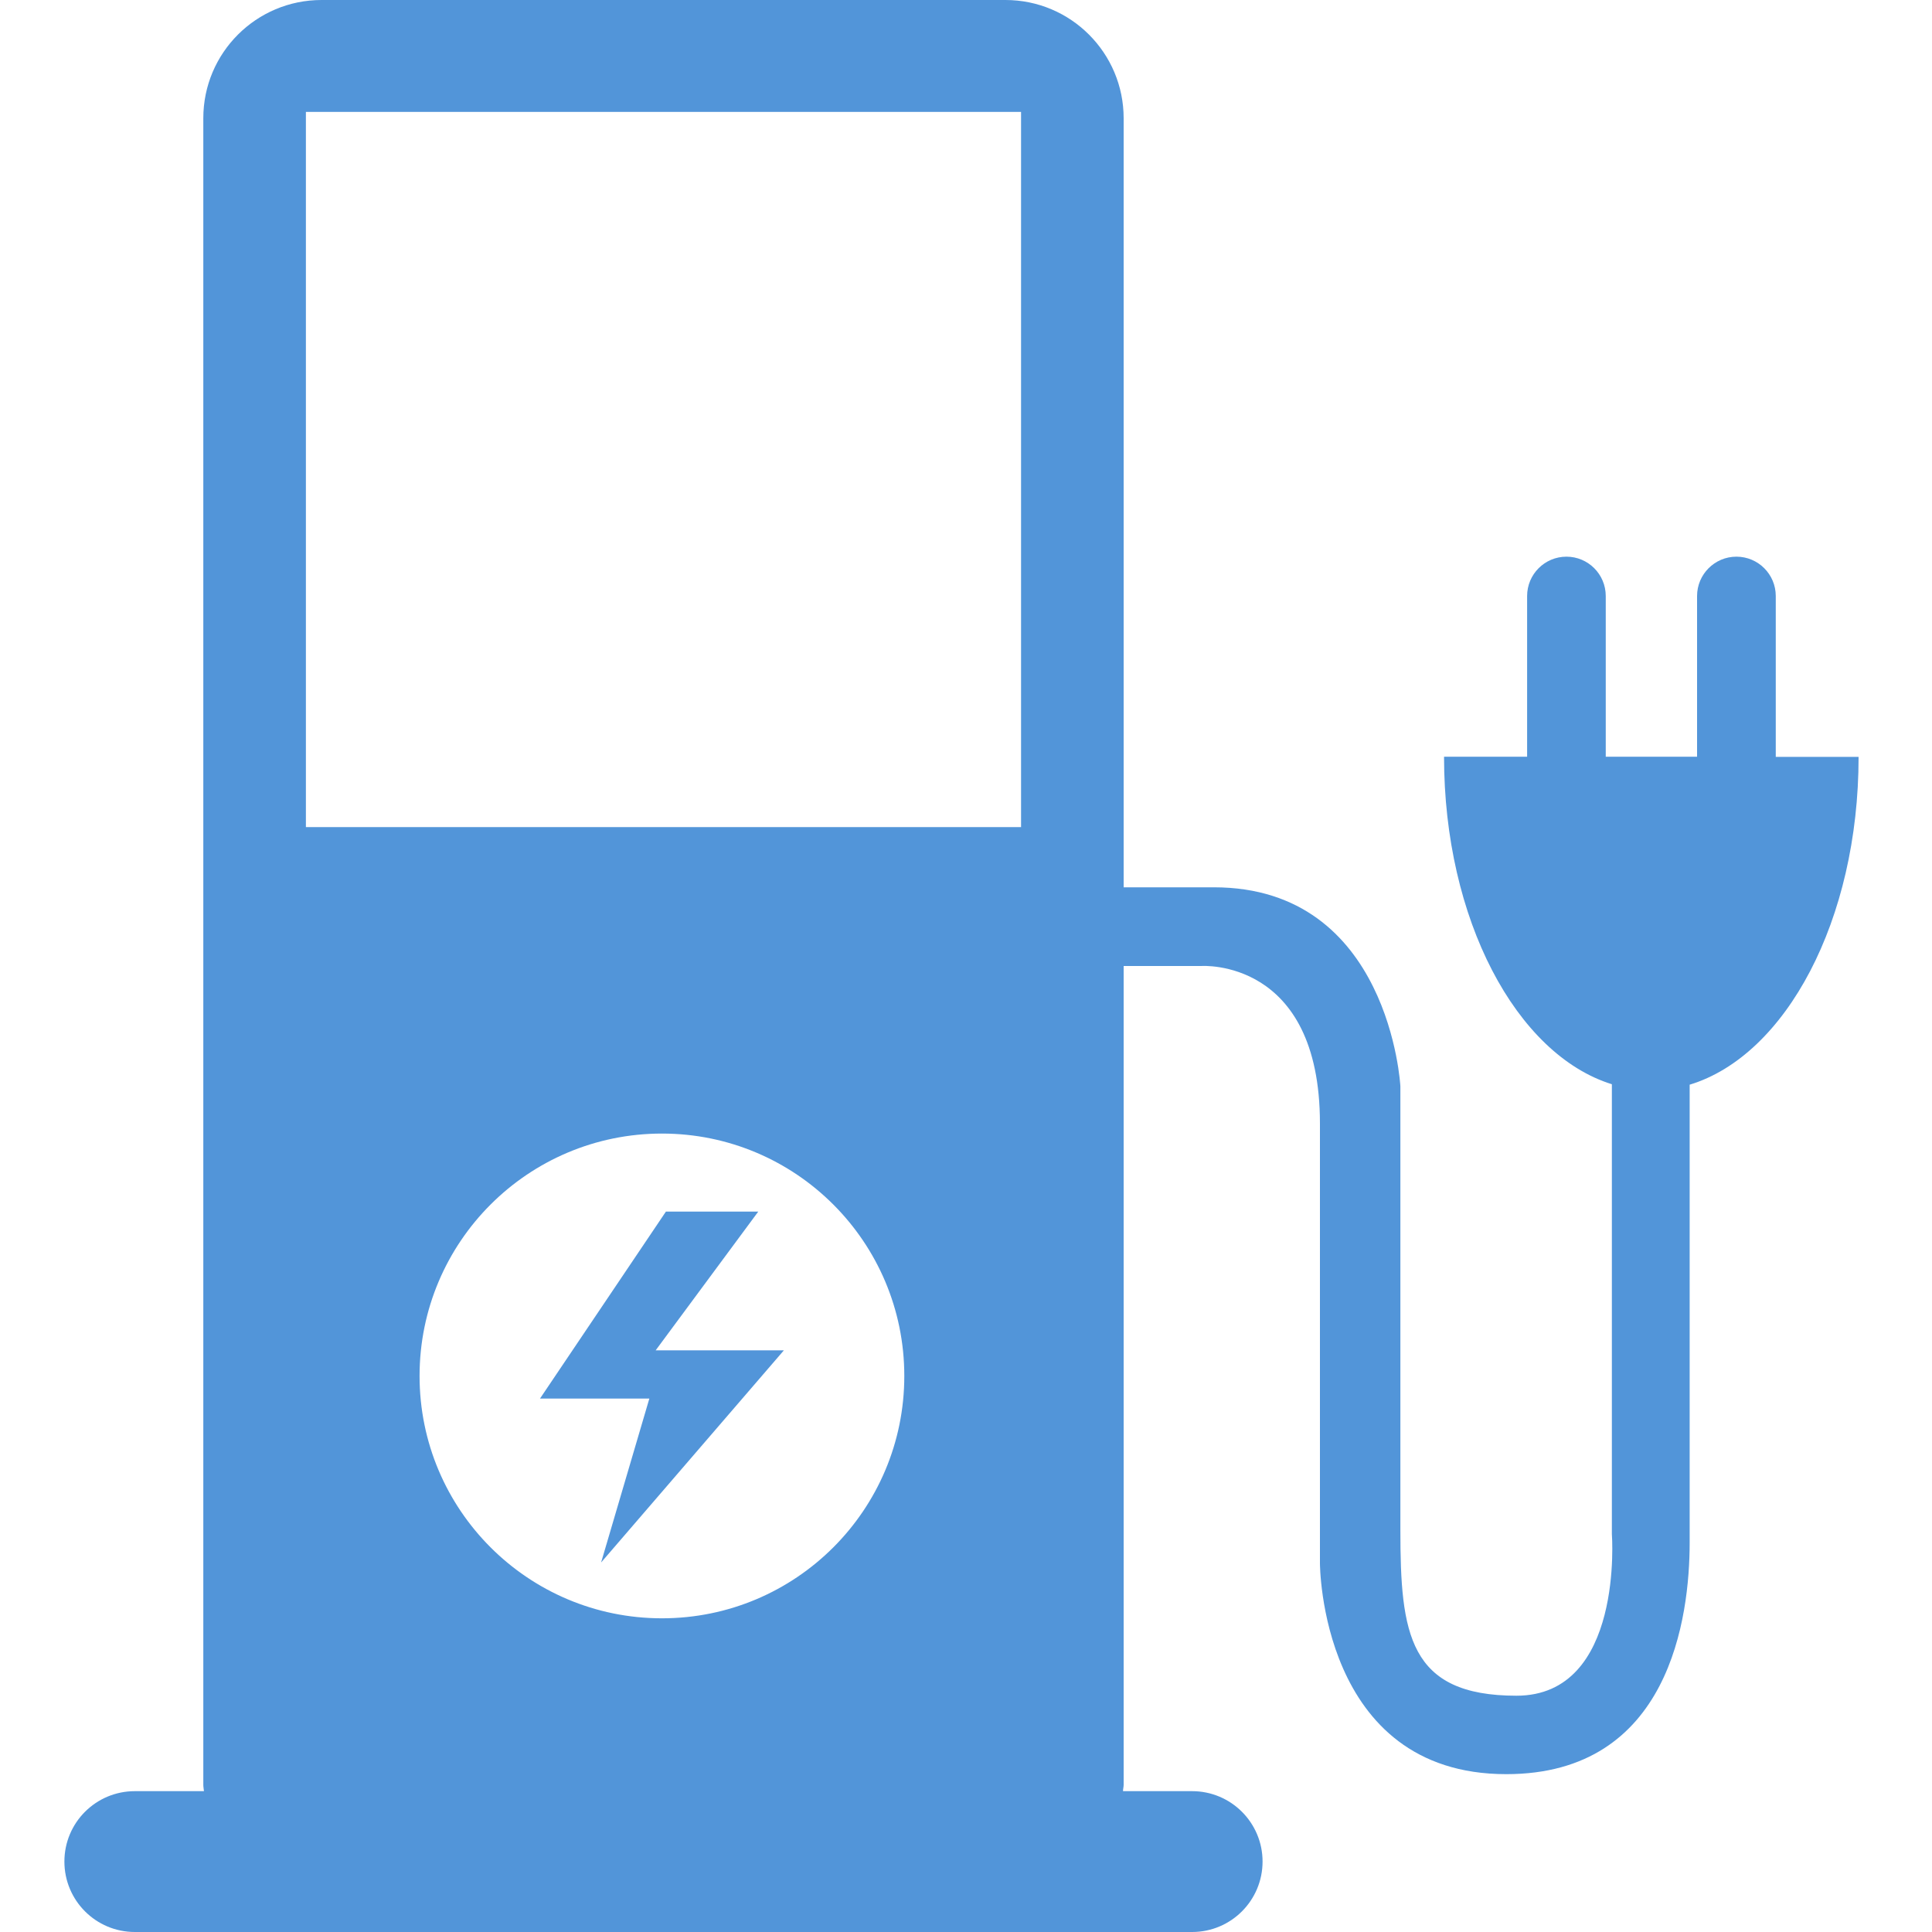<svg width="30" height="30" viewBox="0 0 30 30" fill="none" xmlns="http://www.w3.org/2000/svg">
<path d="M11.774 18.814H10.34L8.385 21.717H10.083L9.334 24.262L12.172 20.968H10.181L11.774 18.814Z" fill="#5295D9"/>
<path d="M27.574 11.75V9.255C27.574 8.918 27.301 8.644 26.963 8.644C26.626 8.644 26.352 8.918 26.352 9.255V11.75H24.934V9.255C24.934 8.918 24.661 8.644 24.324 8.644C23.986 8.644 23.713 8.918 23.713 9.255V11.75H22.423C22.423 14.274 23.544 16.374 25.029 16.836V23.82C25.029 23.82 25.221 26.331 23.547 26.331C21.873 26.331 21.745 25.366 21.745 23.756V16.867C21.745 16.867 21.583 13.778 18.849 13.778H17.448V1.836C17.448 0.824 16.628 0 15.612 0H4.993C3.98 0 3.157 0.82 3.157 1.836V27.715C3.157 27.749 3.164 27.779 3.167 27.813H2.094C1.489 27.813 1 28.302 1 28.906C1 29.511 1.489 30 2.094 30H18.511C19.115 30 19.605 29.511 19.605 28.906C19.605 28.302 19.115 27.813 18.511 27.813H17.438C17.438 27.779 17.448 27.749 17.448 27.715V15H18.656C18.656 15 20.496 14.872 20.496 17.447V24.272C20.496 24.272 20.493 27.549 23.389 27.549C25.93 27.549 26.237 25.109 26.237 23.951V16.843C27.729 16.391 28.86 14.288 28.86 11.753H27.574V11.75ZM10.279 25.129C8.2 25.129 6.515 23.445 6.515 21.366C6.515 19.287 8.2 17.602 10.279 17.602C12.358 17.602 14.042 19.287 14.042 21.366C14.042 23.445 12.358 25.129 10.279 25.129ZM15.855 12.843H4.75V1.738H15.855V12.843Z" fill="#5295D9"/>
</svg>
